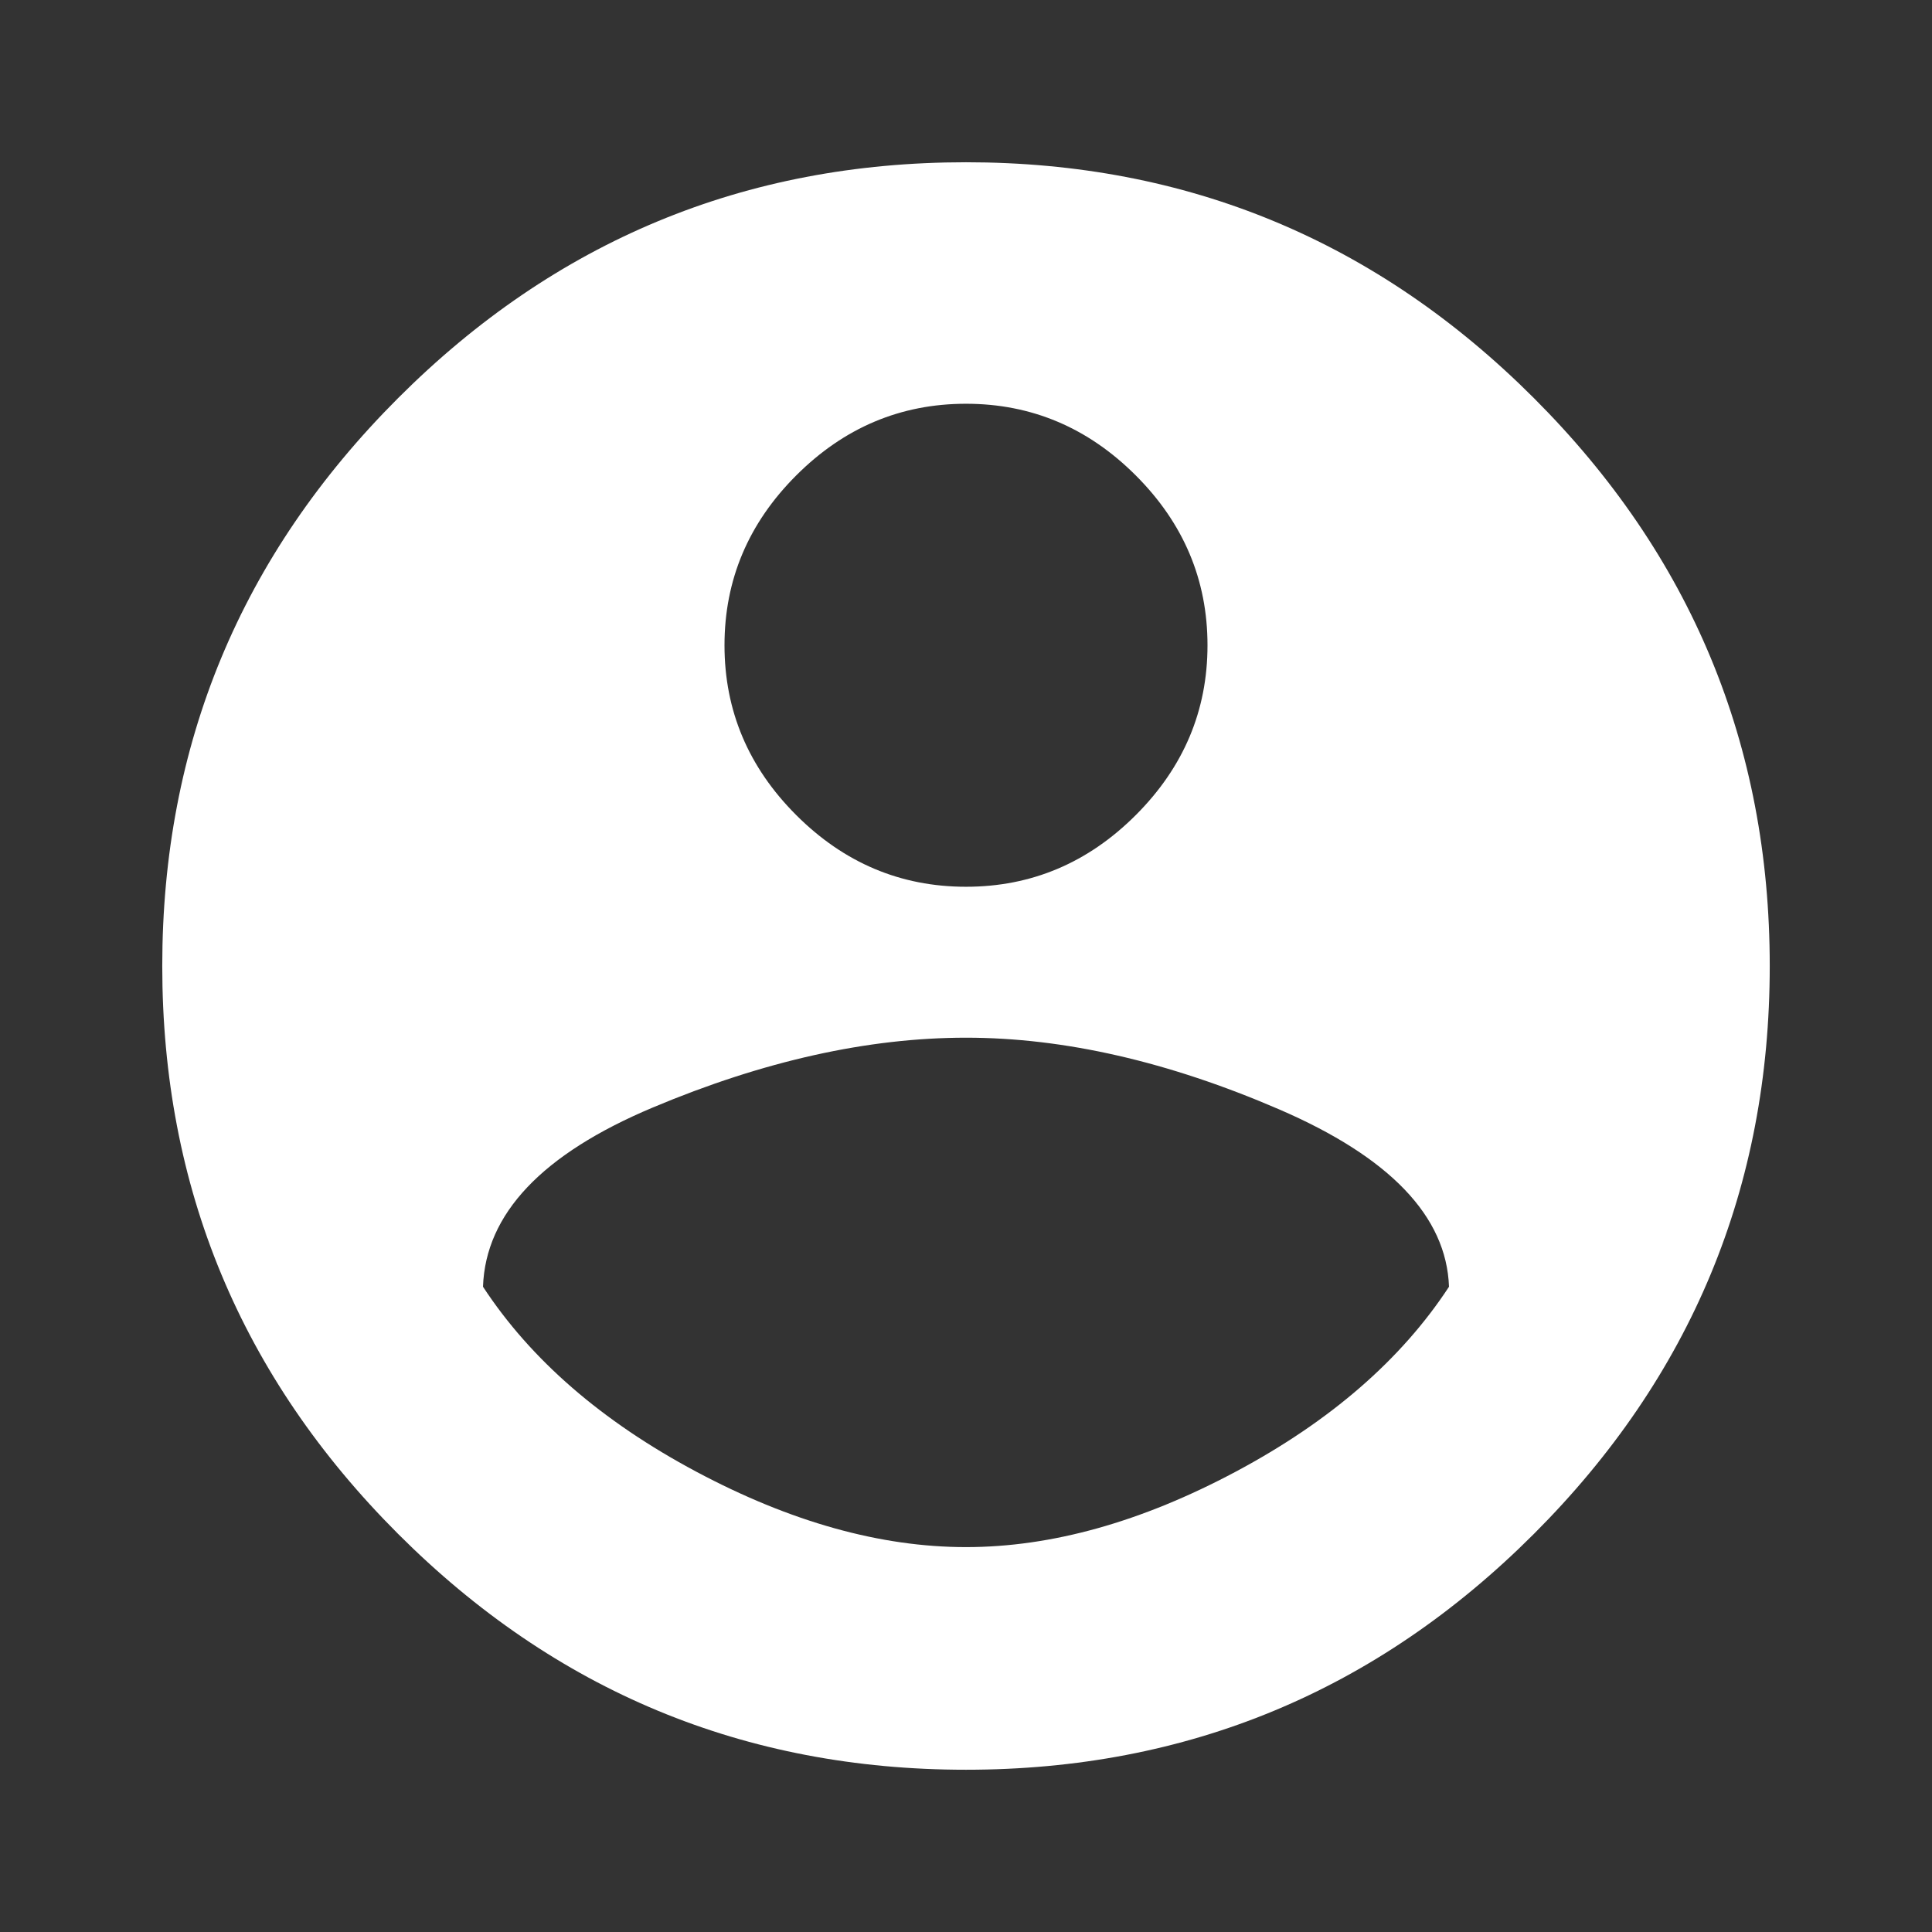 <!-- Generated by IcoMoon.io -->
<svg version="1.1" xmlns="http://www.w3.org/2000/svg" width="768" height="768" viewBox="0 0 768 768" >
<rect x="0" y="0" width="768" height="768" fill="#333333" stroke="none"/>
<g id="icomoon-ignore">
</g>
<path d="M384 615q51 0 107.25-30t84.75-73.5q-1.5-42-67.5-70.5t-124.5-28.5-124.5 27.75-67.5 71.25q28.5 43.5 84.75 73.5t107.25 30zM384 160.5q-39 0-67.5 28.5t-28.5 67.5 28.5 67.5 67.5 28.5 67.5-28.5 28.5-67.5-28.5-67.5-67.5-28.5zM384 64.5q132 0 225.75 93.75t93.75 225.75-93.75 225.75-225.75 93.75-225.75-93.75-93.75-225.75 93.75-225.75 225.75-93.75z" fill="white"></path>
</svg>
